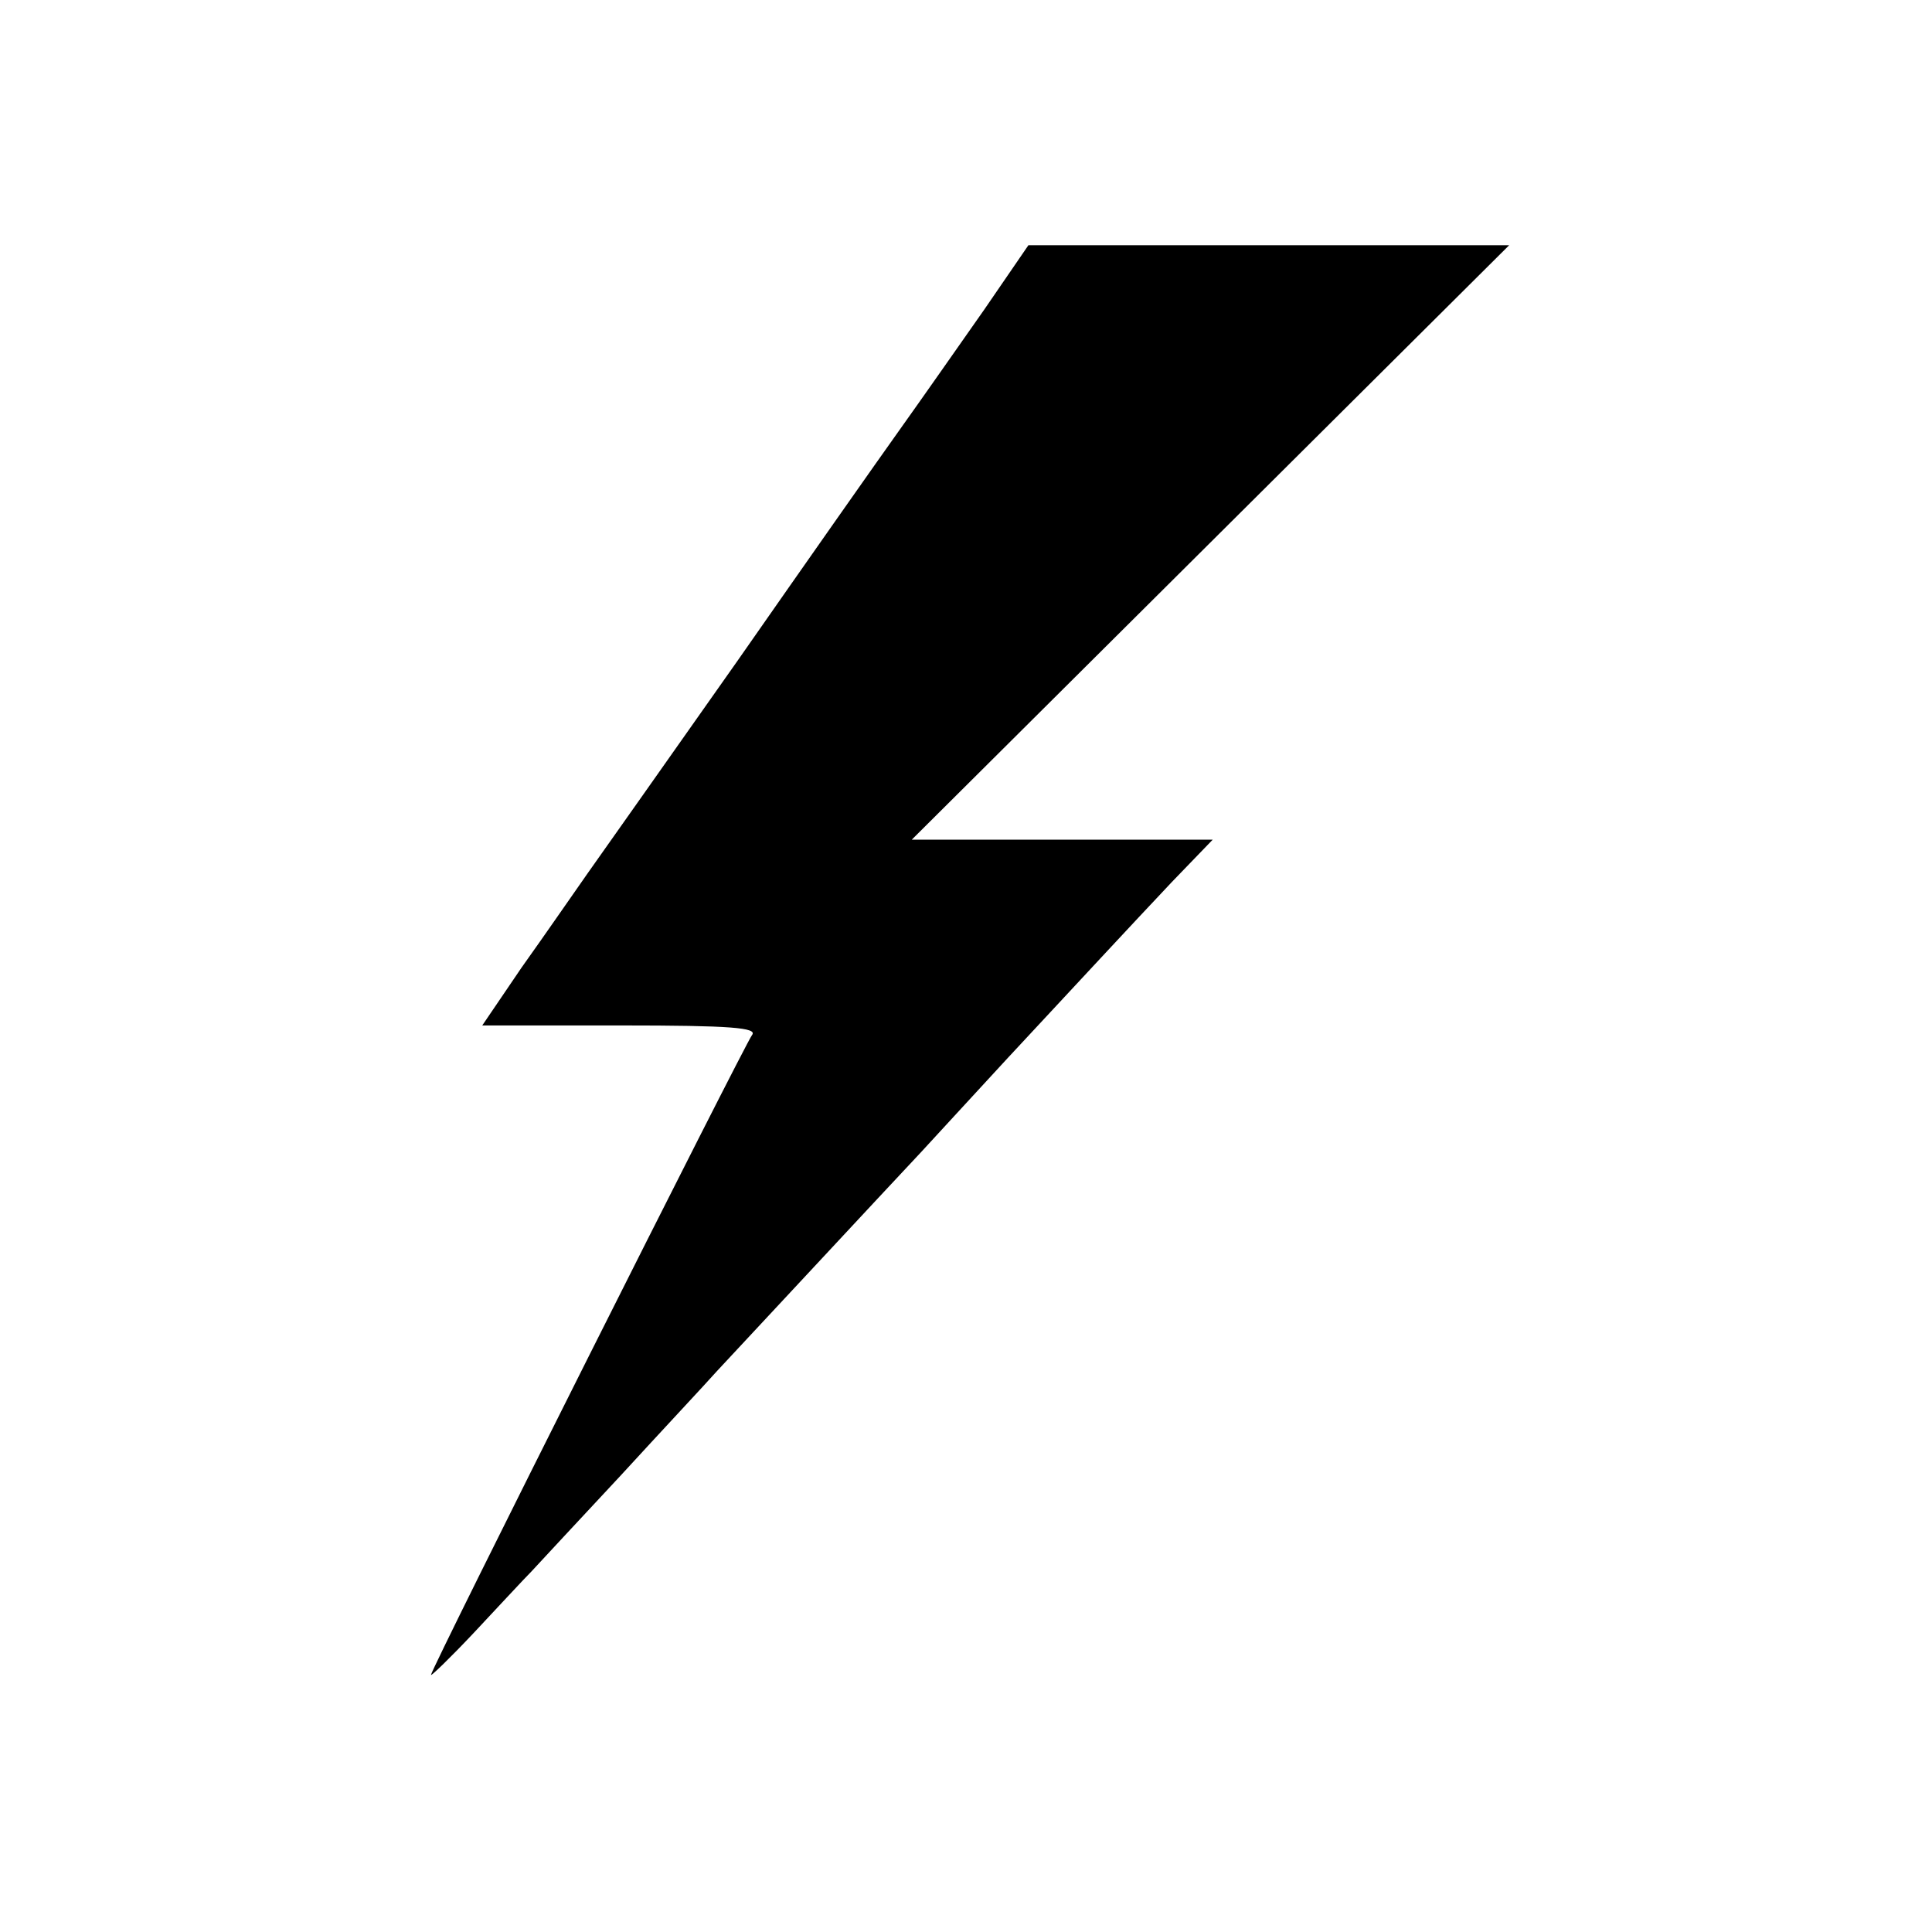 <?xml version="1.0" standalone="no"?>
<!DOCTYPE svg PUBLIC "-//W3C//DTD SVG 20010904//EN"
 "http://www.w3.org/TR/2001/REC-SVG-20010904/DTD/svg10.dtd">
<svg version="1.0" xmlns="http://www.w3.org/2000/svg"
 width="260pt" height="260pt" viewBox="0 0 260 260"
 preserveAspectRatio="xMidYMid meet">
<g transform="translate(0,260) scale(0.1,-0.1)"
fill="#000000" stroke="none">
<path d="M1325 2184 c-33 -47 -84 -120 -114 -162 -30 -42 -129 -183 -219 -312
-91 -129 -181 -257 -201 -285 -19 -27 -59 -85 -89 -127 l-53 -78 187 0 c148 0
184 -3 176 -13 -10 -13 -432 -853 -432 -861 0 -2 26 23 58 57 31 33 66 71 77
82 11 12 65 70 120 129 55 60 114 123 130 141 30 32 228 245 275 295 14 15 66
72 116 126 121 130 156 168 221 237 l55 57 -203 0 -202 0 402 400 402 400
-323 0 -324 0 -59 -86z"/>
</g>
</svg>
